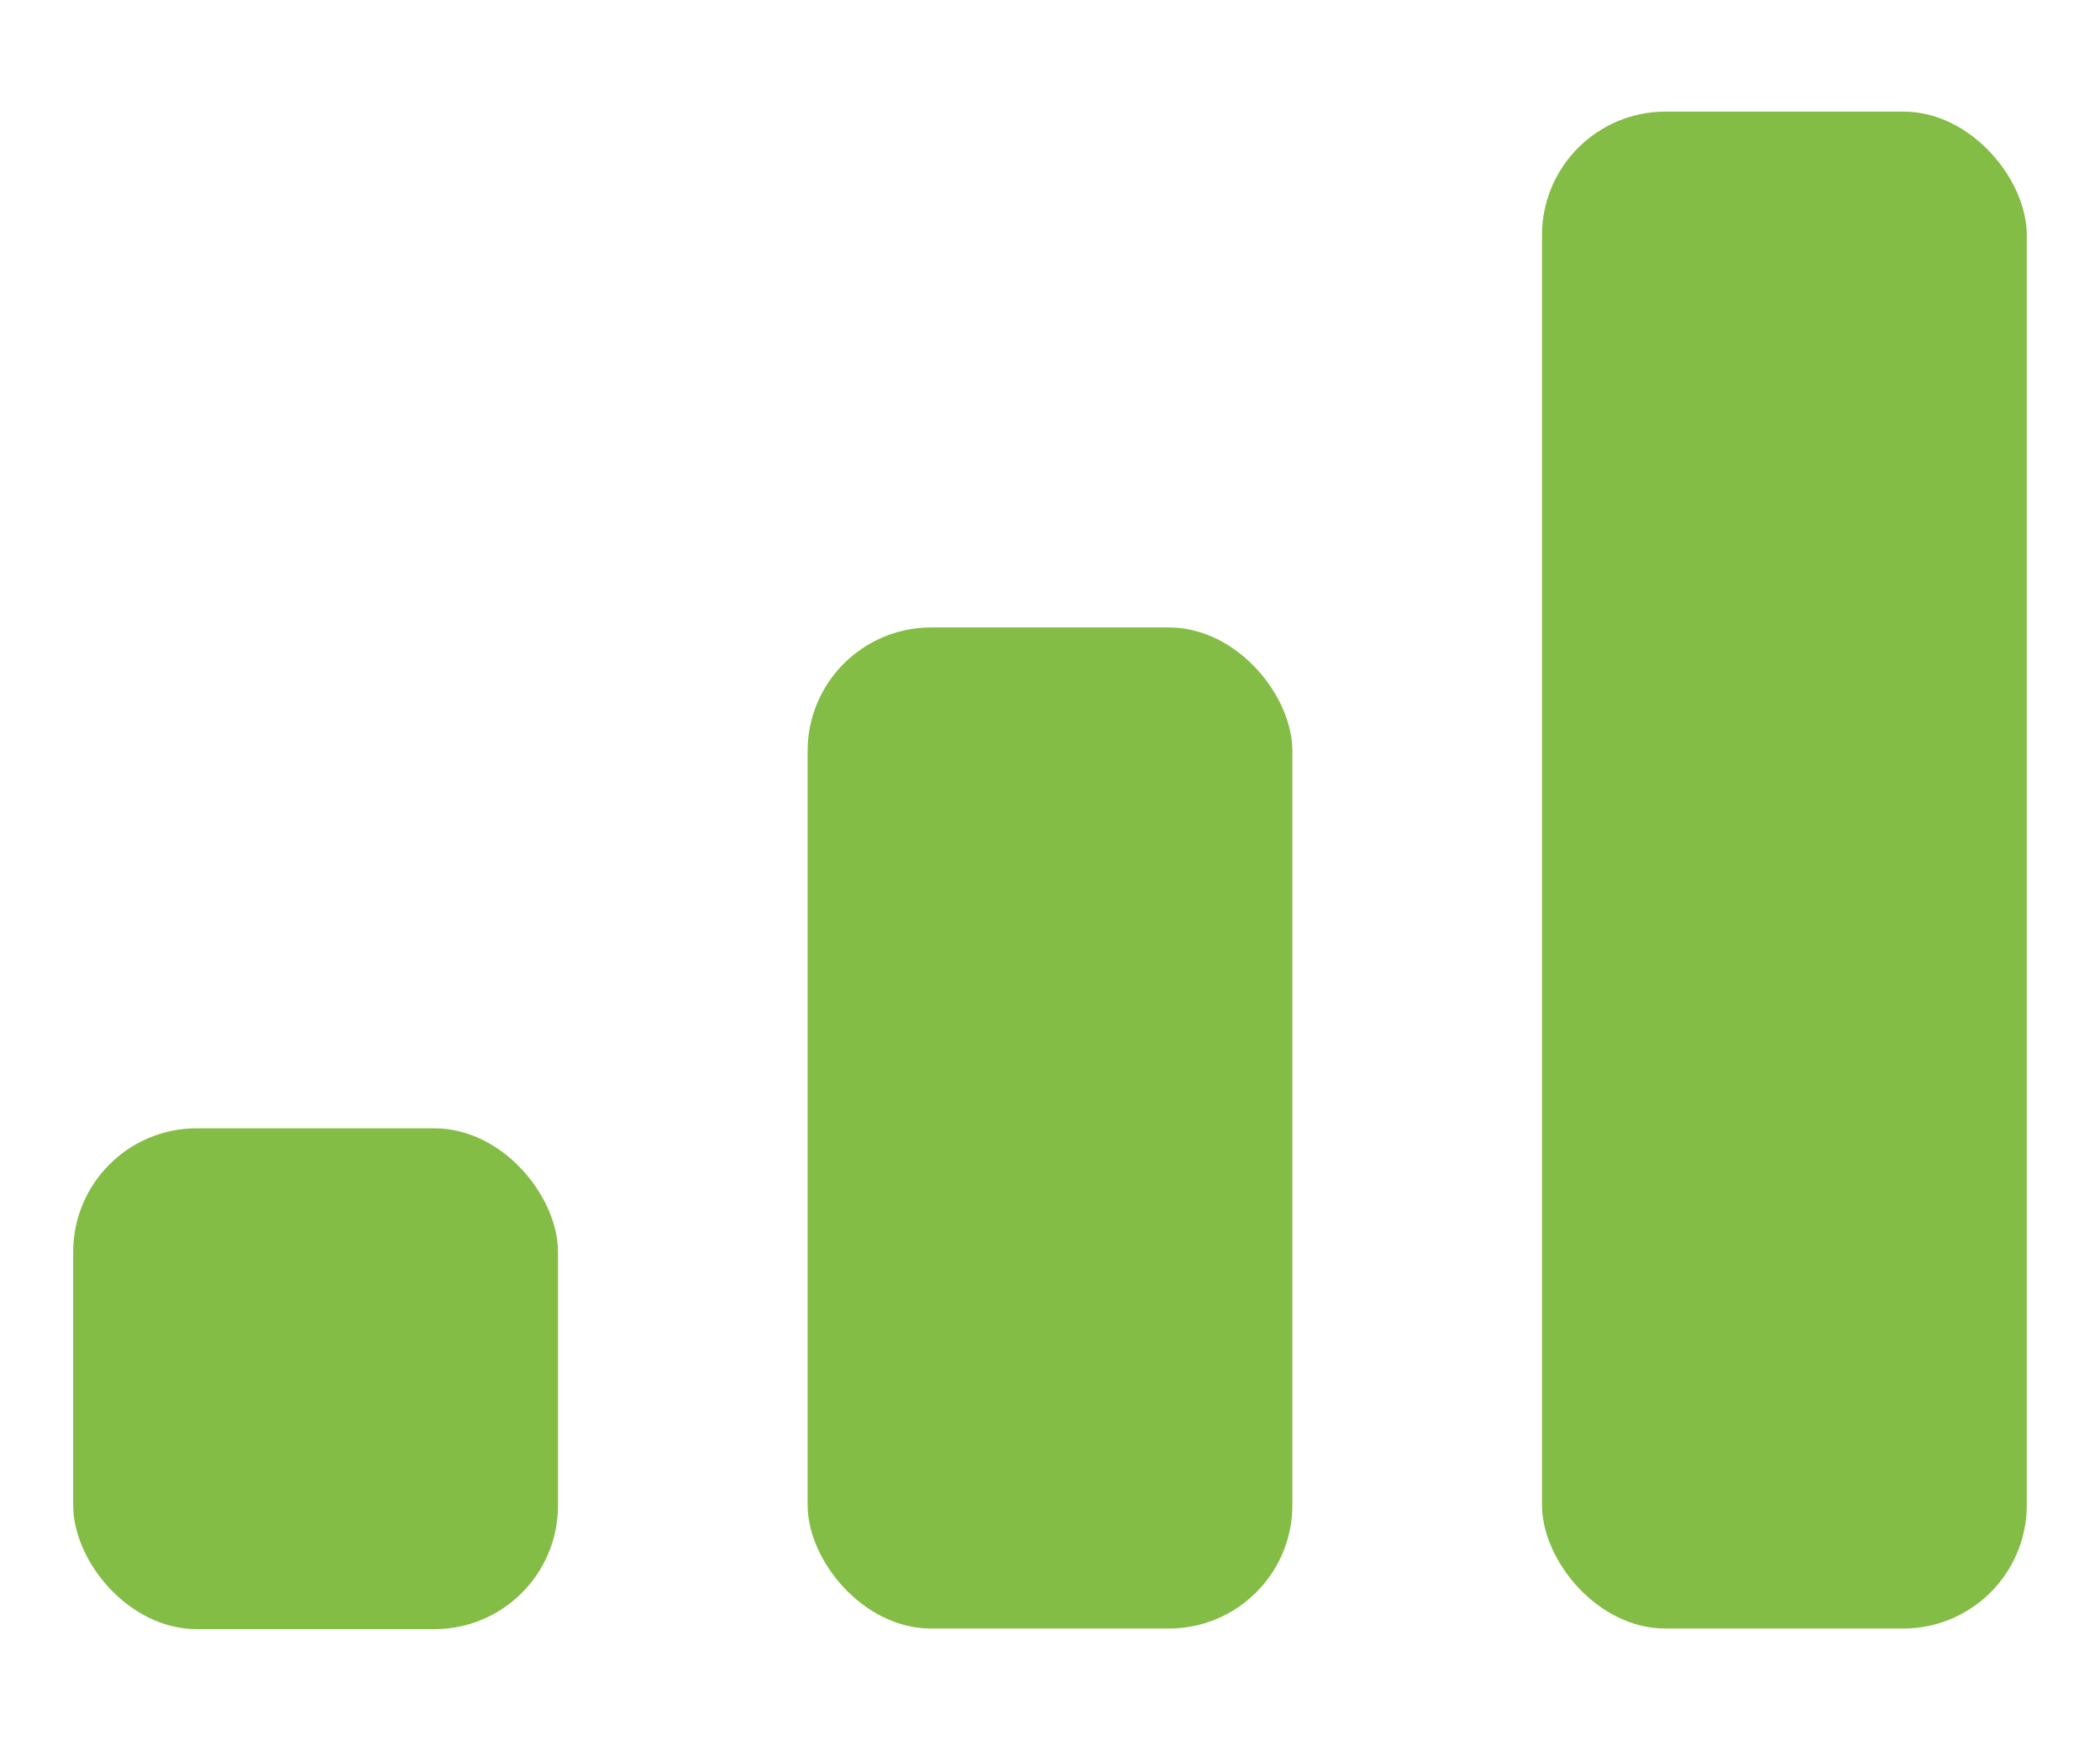 <svg id="Layer_1" data-name="Layer 1" xmlns="http://www.w3.org/2000/svg" viewBox="0 0 35 29.01"><defs><style>.cls-1{fill:#84bd45;}</style></defs><title>signal</title><rect class="cls-1" x="25.7" y="1.86" width="8.08" height="25.29" rx="2.06" ry="2.06"/><rect class="cls-1" x="1.22" y="18.81" width="8.08" height="8.35" rx="2.06" ry="2.06"/><rect class="cls-1" x="13.46" y="10.46" width="8.08" height="16.69" rx="2.06" ry="2.06"/></svg>
